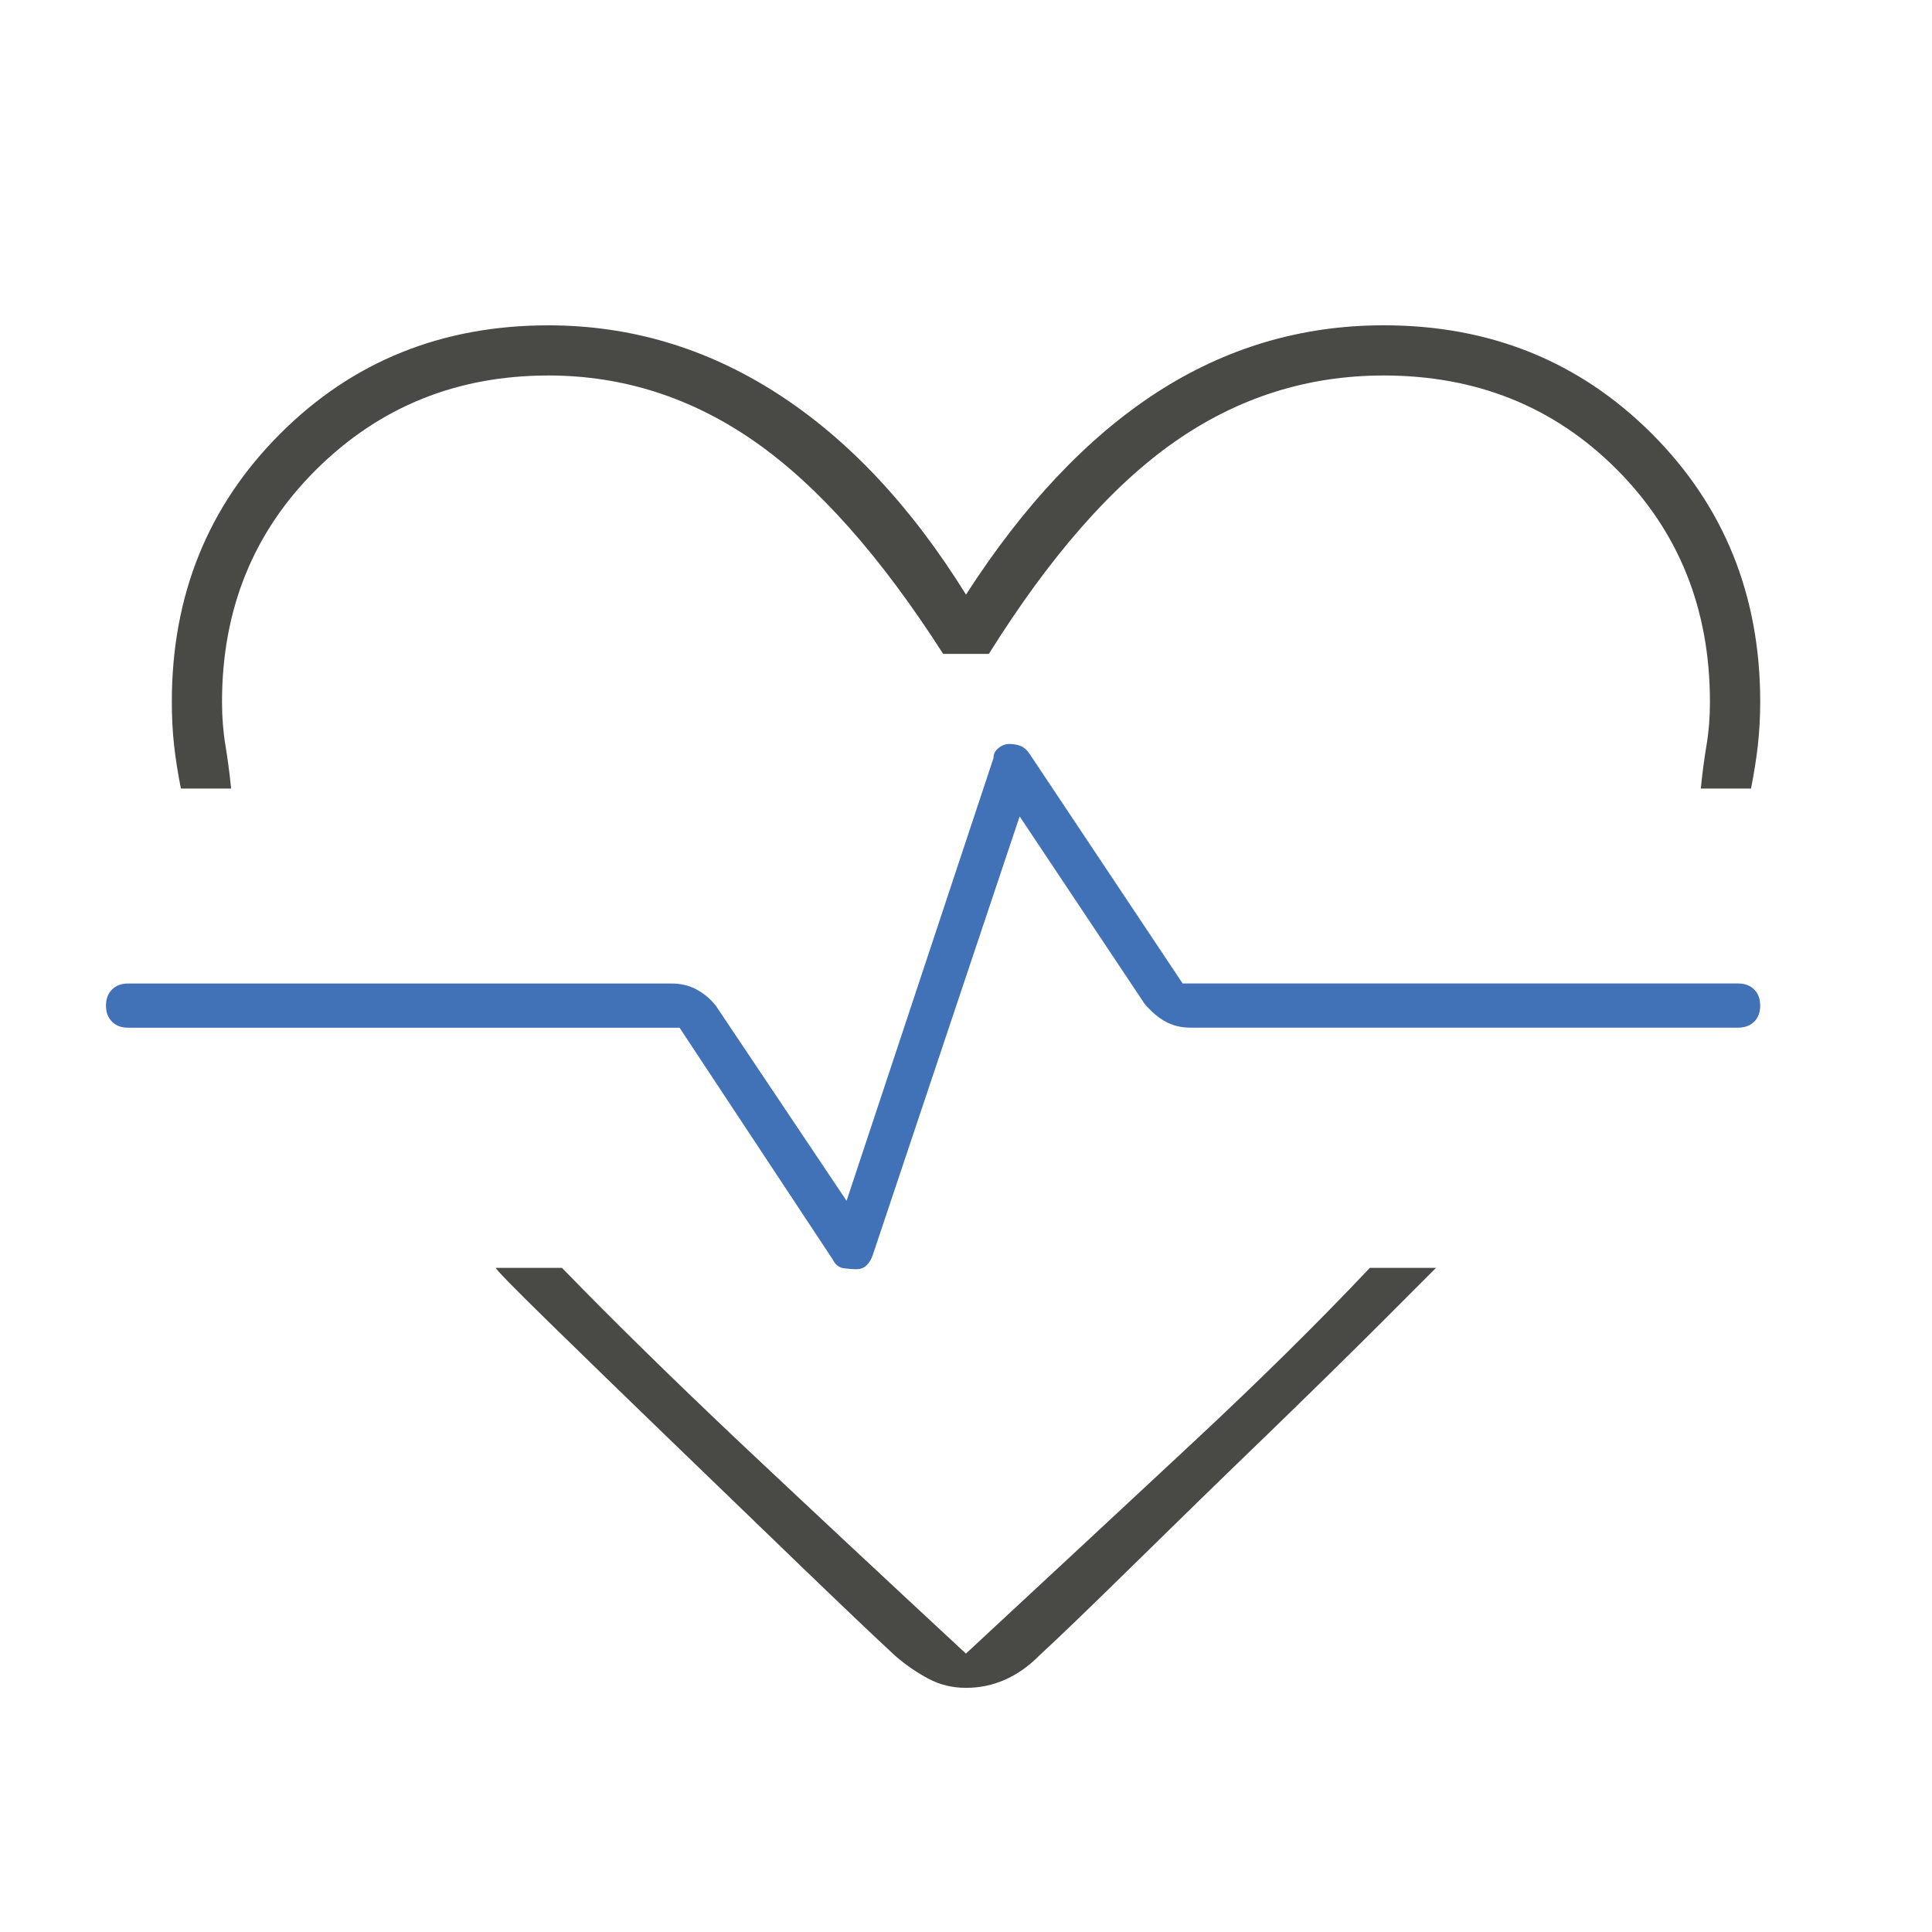 <?xml version="1.0" encoding="utf-8"?>
<!-- Generator: Adobe Illustrator 16.0.0, SVG Export Plug-In . SVG Version: 6.00 Build 0)  -->
<!DOCTYPE svg PUBLIC "-//W3C//DTD SVG 1.1//EN" "http://www.w3.org/Graphics/SVG/1.1/DTD/svg11.dtd">
<svg version="1.1" id="Layer_1" xmlns="http://www.w3.org/2000/svg" xmlns:xlink="http://www.w3.org/1999/xlink" x="0px" y="0px"
	 width="48px" height="48px" viewBox="0 0 48 48" enable-background="new 0 0 48 48" xml:space="preserve">
<path fill="#494946" d="M13.624,8.083c2.041,0,3.941,0.567,5.698,1.701c1.757,1.134,3.317,2.797,4.678,4.989
	c1.436-2.23,3.015-3.902,4.733-5.018c1.721-1.115,3.602-1.673,5.644-1.673c2.645,0,4.865,0.897,6.662,2.693
	c1.794,1.795,2.693,4.016,2.693,6.662c0,0.378-0.021,0.737-0.058,1.077c-0.038,0.34-0.096,0.699-0.171,1.078h-1.247
	c0.038-0.378,0.084-0.737,0.142-1.078c0.058-0.34,0.085-0.699,0.085-1.077c0-2.306-0.773-4.233-2.324-5.783
	c-1.55-1.55-3.477-2.325-5.782-2.325c-1.892,0-3.619,0.548-5.189,1.644c-1.568,1.096-3.107,2.854-4.62,5.273h-1.135
	c-1.55-2.419-3.109-4.177-4.678-5.273c-1.569-1.096-3.279-1.644-5.131-1.644c-2.268,0-4.187,0.775-5.755,2.325
	c-1.568,1.55-2.353,3.477-2.353,5.783c0,0.378,0.028,0.737,0.084,1.077c0.057,0.34,0.104,0.699,0.142,1.078H4.495
	c-0.076-0.378-0.132-0.737-0.17-1.078c-0.038-0.34-0.056-0.699-0.056-1.077c0-2.646,0.897-4.867,2.693-6.662
	C8.756,8.98,10.978,8.083,13.624,8.083z M24,41.934c-0.341,0-0.653-0.077-0.937-0.229c-0.283-0.15-0.557-0.338-0.821-0.566
	c-0.492-0.454-1.276-1.2-2.354-2.239s-2.173-2.098-3.289-3.175c-1.115-1.078-2.107-2.041-2.977-2.892
	c-0.87-0.851-1.304-1.296-1.304-1.333h1.644c1.285,1.323,2.76,2.768,4.422,4.339c1.664,1.567,3.535,3.315,5.614,5.244
	c2.08-1.929,3.949-3.668,5.612-5.217c1.663-1.55,3.139-3.005,4.423-4.366h1.644l-1.331,1.333c-0.851,0.851-1.834,1.813-2.947,2.892
	c-1.117,1.077-2.213,2.145-3.289,3.203c-1.079,1.059-1.844,1.795-2.297,2.211c-0.264,0.266-0.548,0.463-0.851,0.596
	C24.662,41.867,24.339,41.934,24,41.934z"/>
<path fill="#4172B7" d="M21.283,31.533c0.1,0,0.183-0.033,0.25-0.1c0.066-0.067,0.117-0.15,0.15-0.25l3.65-10.9l3.1,4.65
	c0.166,0.199,0.342,0.35,0.525,0.449c0.184,0.101,0.391,0.15,0.625,0.15h13.6c0.166,0,0.3-0.05,0.4-0.15
	c0.1-0.1,0.149-0.232,0.149-0.399s-0.05-0.3-0.149-0.399c-0.101-0.101-0.234-0.15-0.4-0.15h-13.8l-3.8-5.7
	c-0.066-0.1-0.143-0.167-0.226-0.2c-0.083-0.033-0.175-0.05-0.274-0.05c-0.101,0-0.191,0.033-0.275,0.1
	c-0.084,0.066-0.125,0.15-0.125,0.25l-3.65,11l-3.25-4.85c-0.133-0.167-0.292-0.3-0.475-0.399c-0.183-0.101-0.392-0.15-0.625-0.15
	h-13.5c-0.167,0-0.3,0.05-0.4,0.15c-0.1,0.1-0.15,0.232-0.15,0.399s0.05,0.3,0.15,0.399c0.1,0.101,0.233,0.15,0.4,0.15h13.7
	l3.8,5.75c0.067,0.134,0.158,0.208,0.275,0.226C21.074,31.524,21.183,31.533,21.283,31.533z"/>
</svg>

